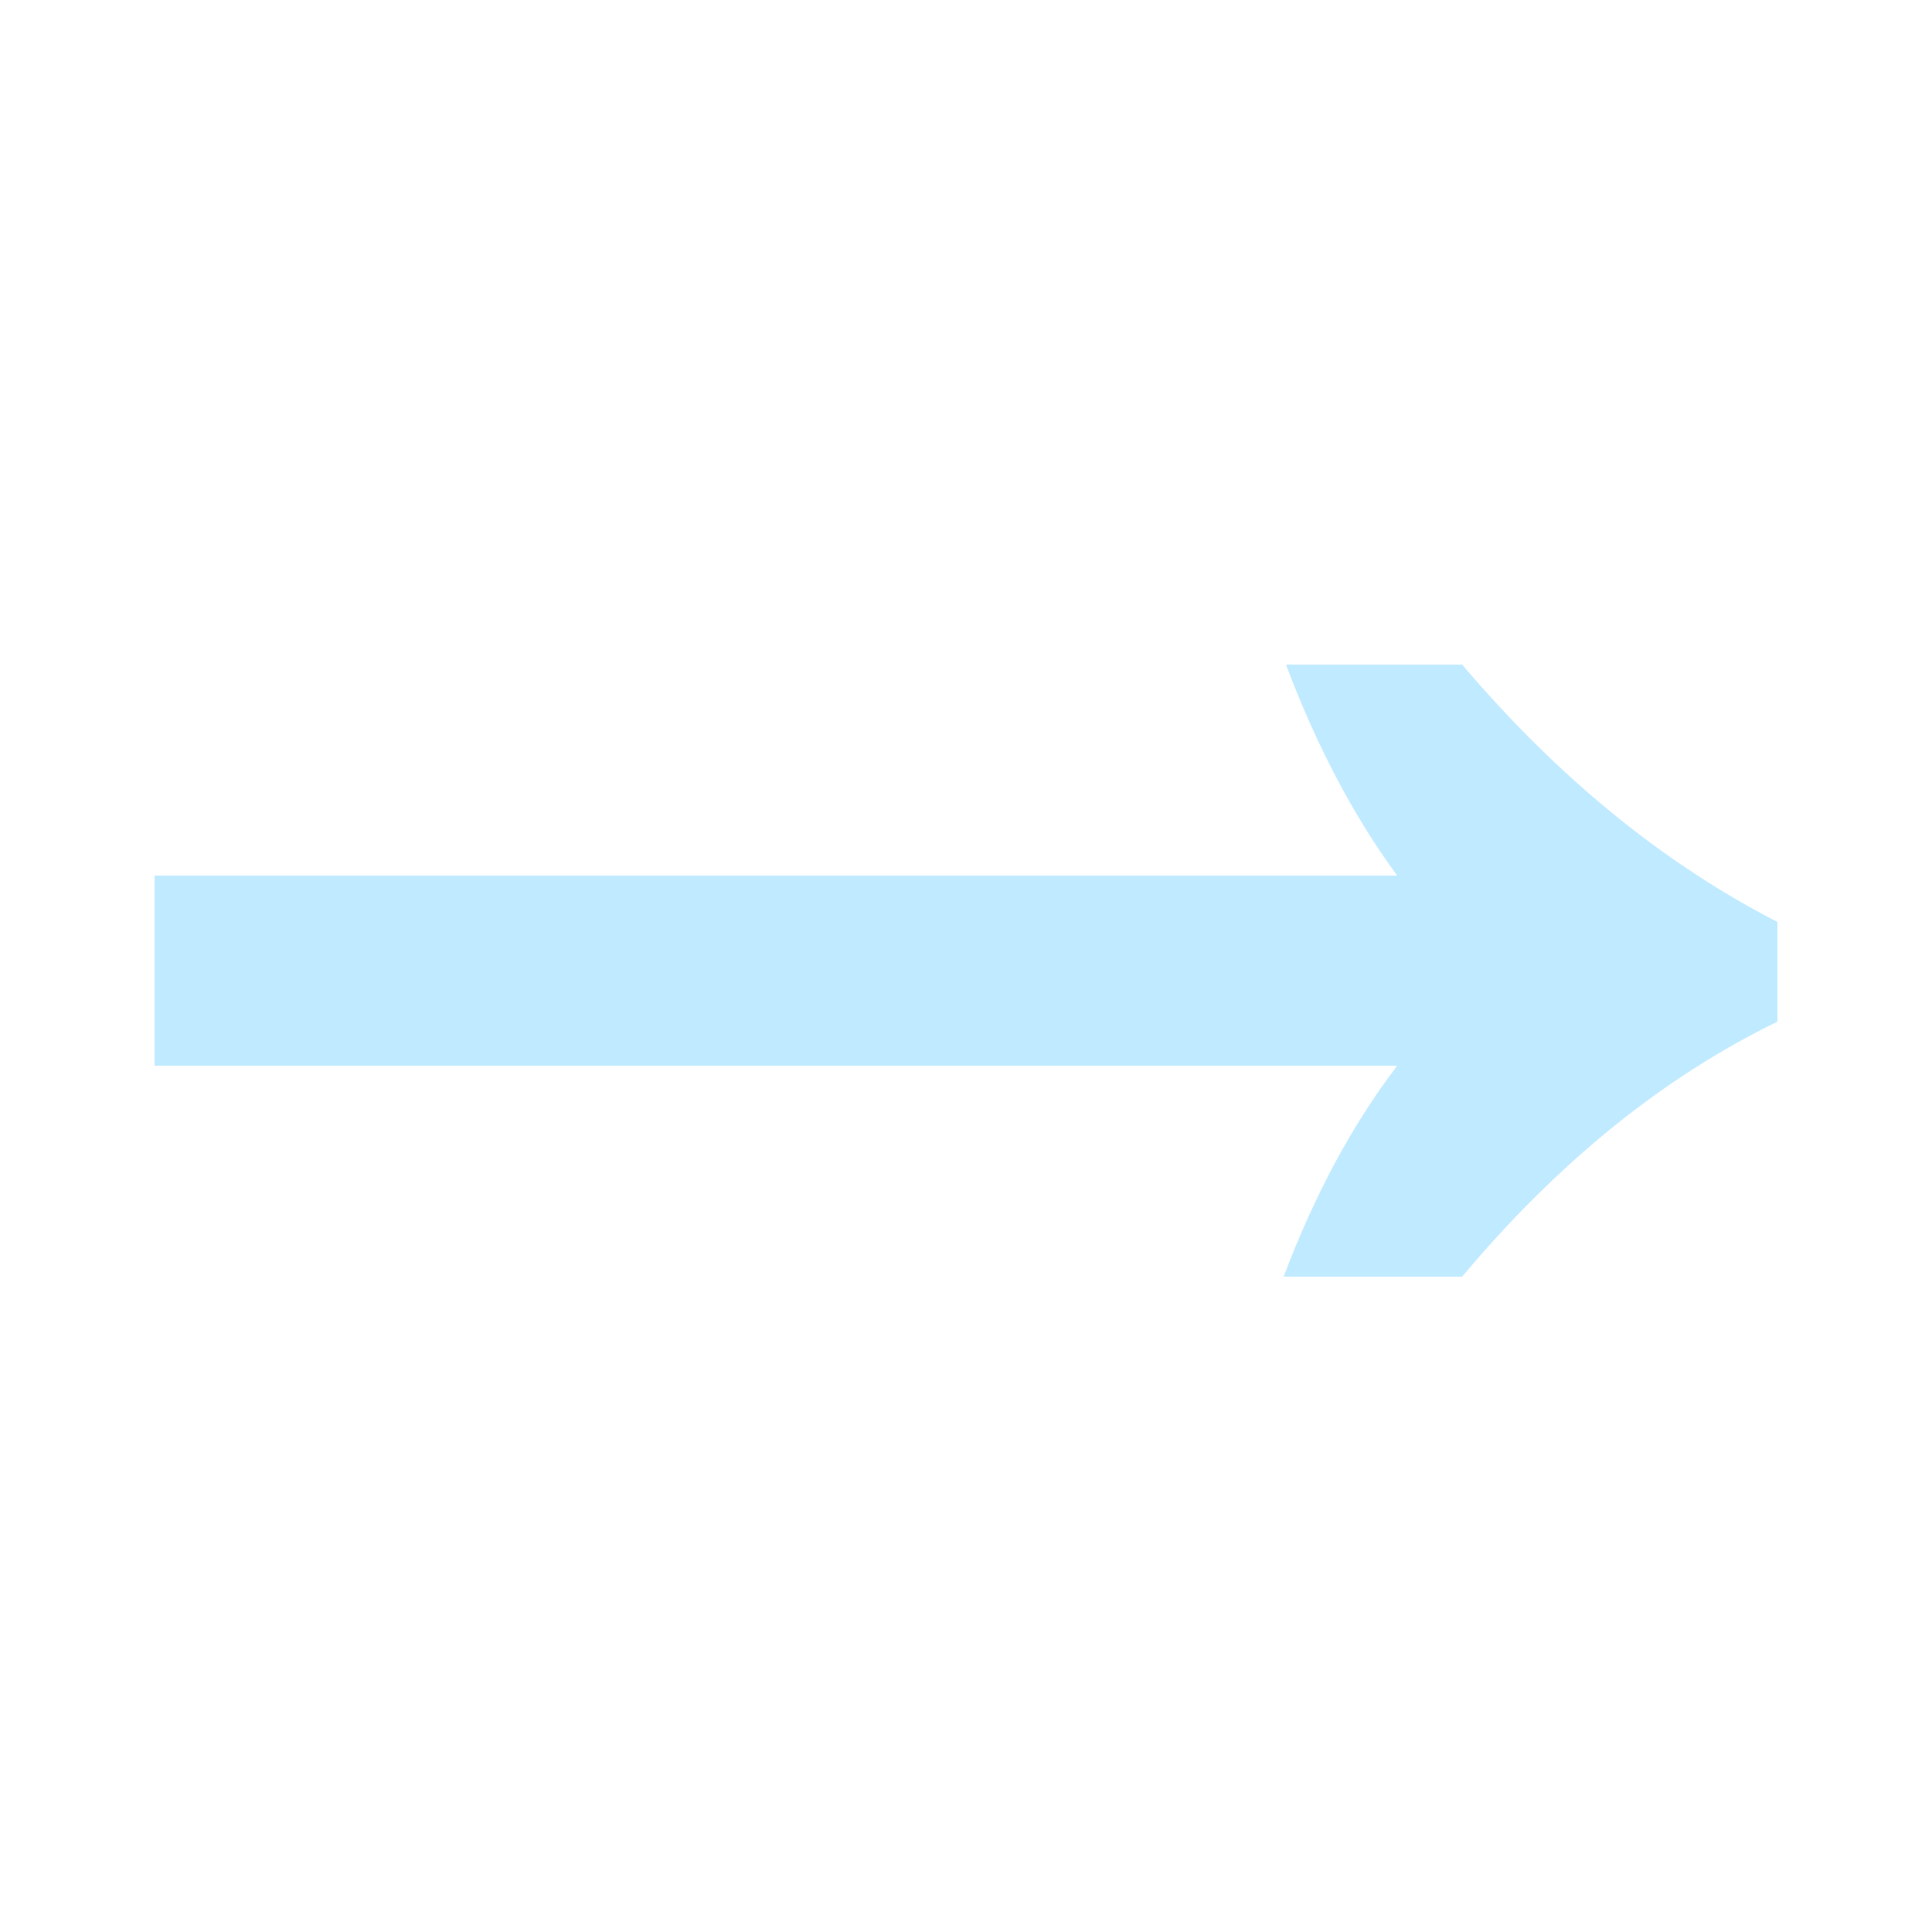 <svg width="10" height="10" viewBox="0 0 10 10" fill="none" xmlns="http://www.w3.org/2000/svg">
<path d="M6.644 6.608C6.804 6.184 7 5.82 7.232 5.516H0.8V4.532H7.232C7.008 4.228 6.816 3.864 6.656 3.44H7.568C8.064 4.024 8.608 4.468 9.2 4.772V5.288C8.608 5.576 8.064 6.016 7.568 6.608H6.644Z" fill="#ADE3FF" fill-opacity="0.76"/>
</svg>
